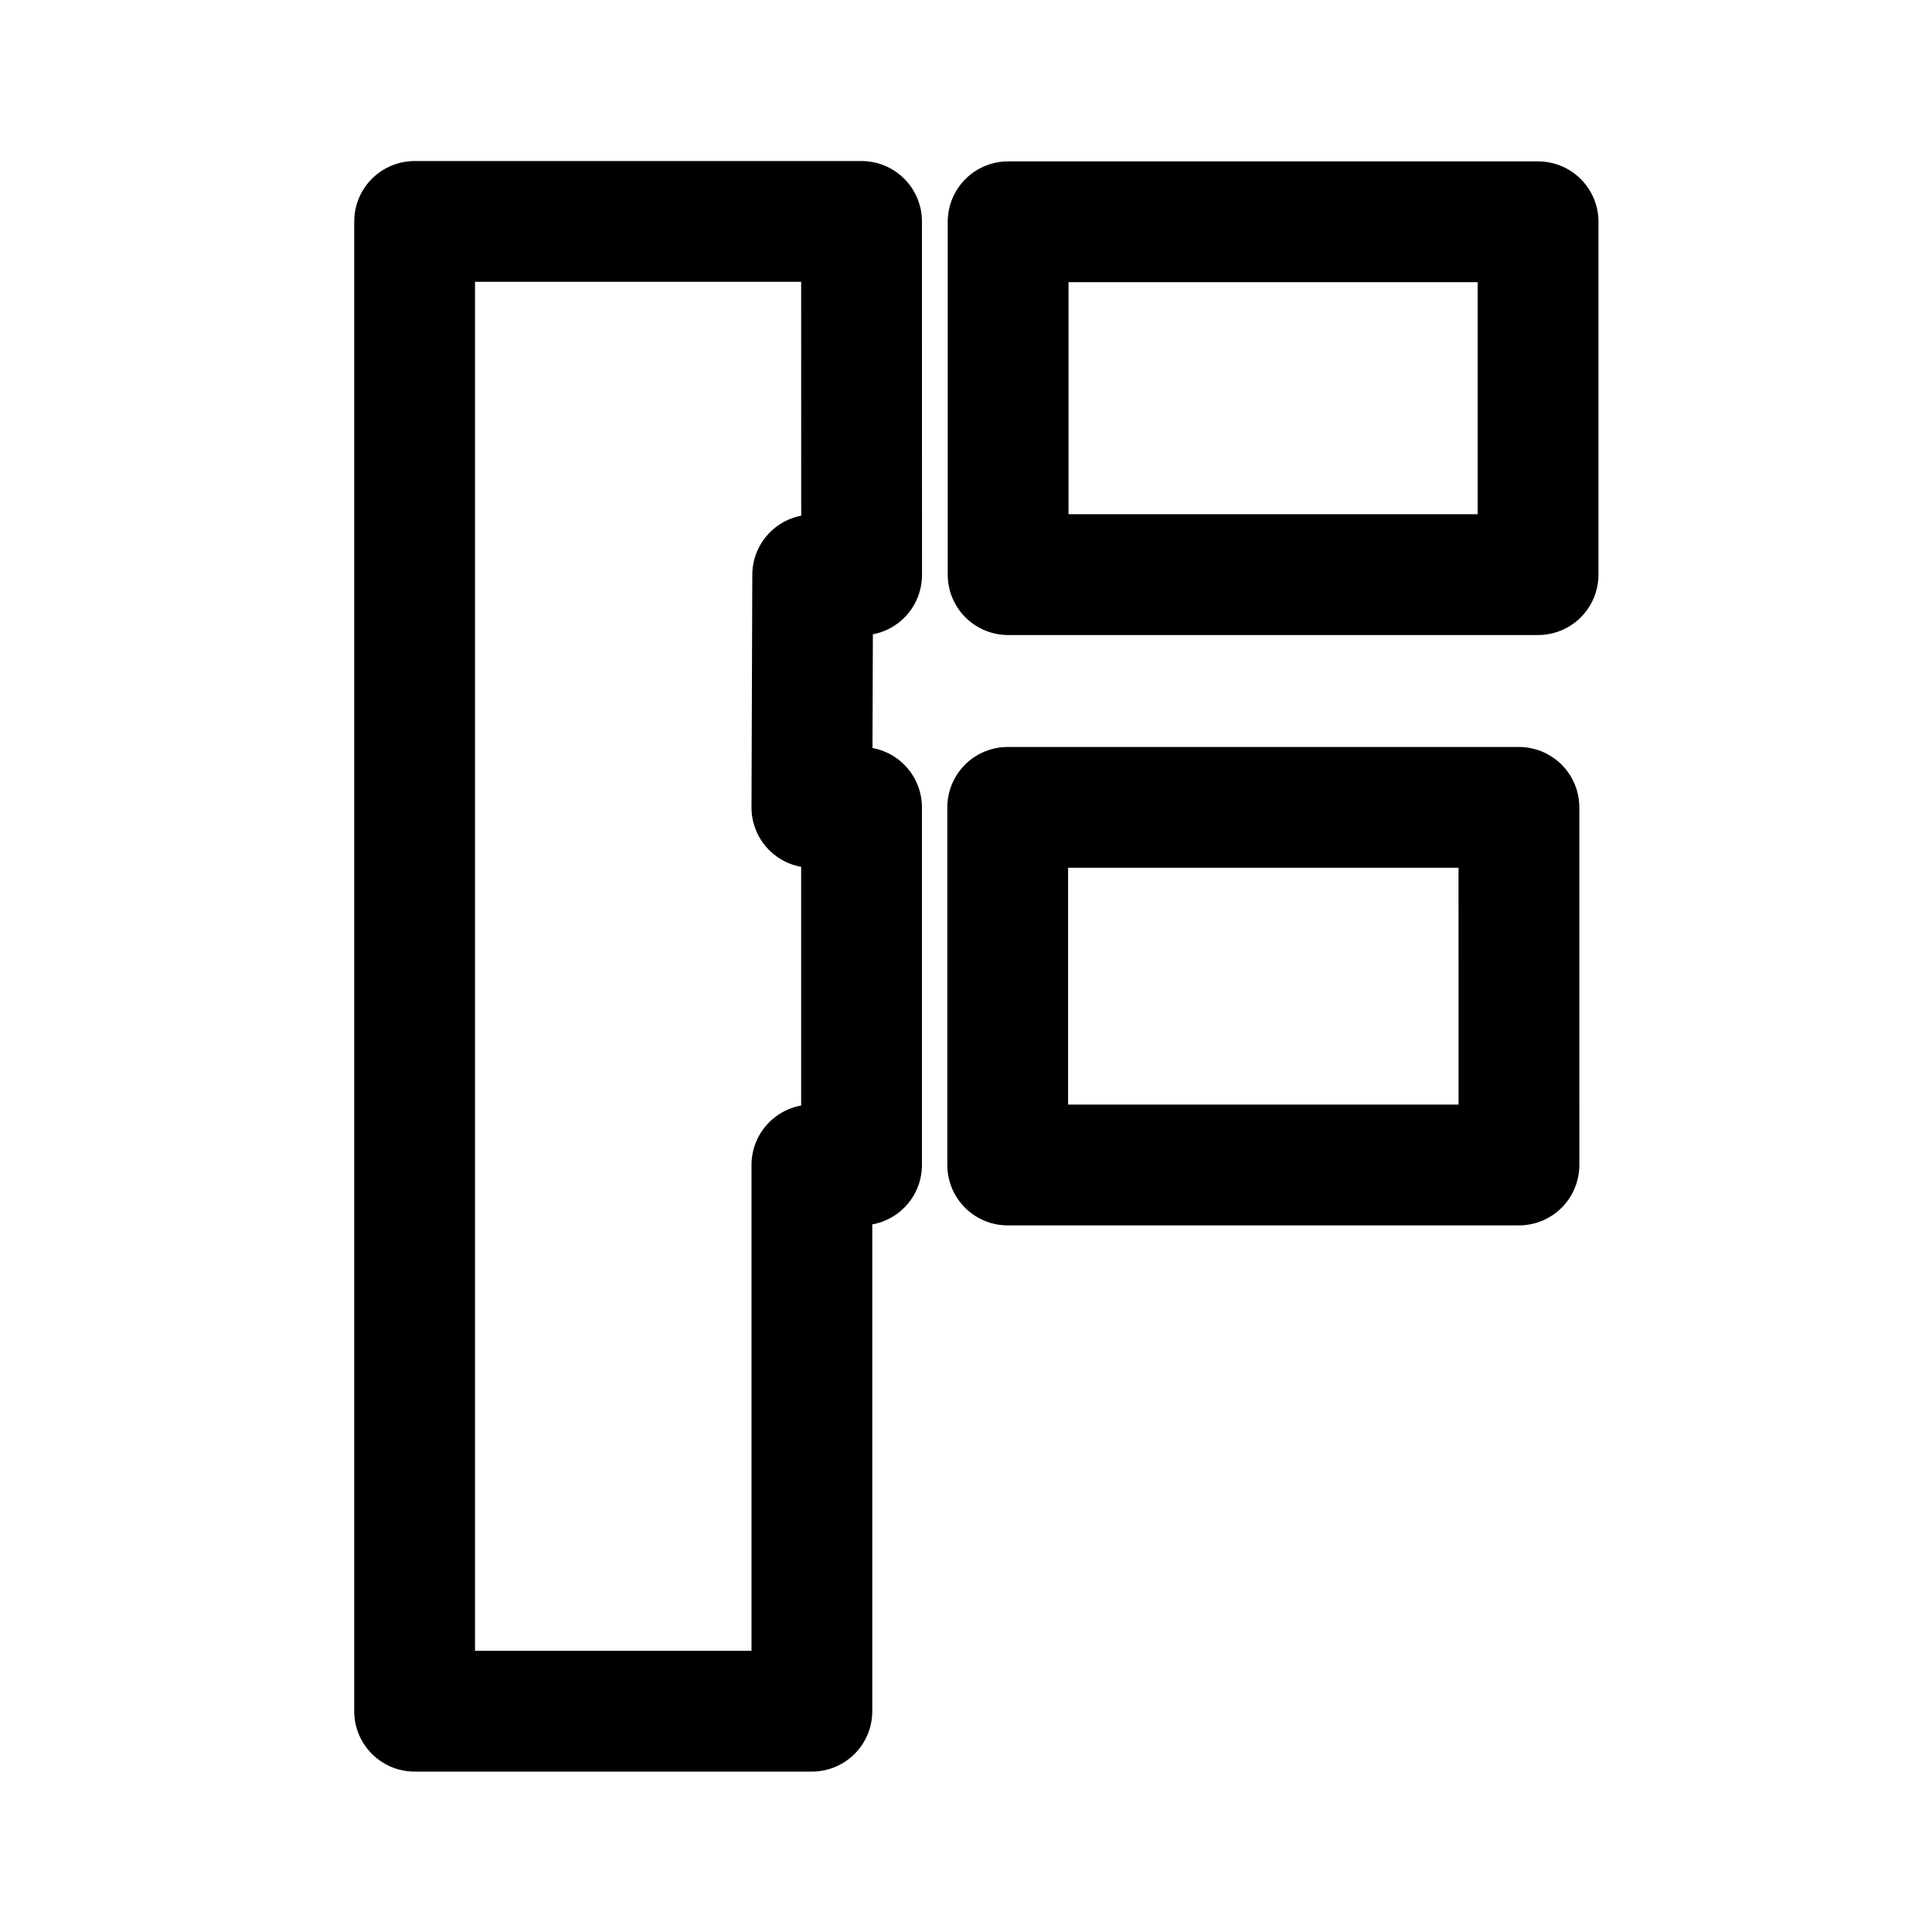 <?xml version="1.0" encoding="utf-8"?>
<!-- Uploaded to: SVG Repo, www.svgrepo.com, Generator: SVG Repo Mixer Tools -->
<svg width="800px" height="800px" viewBox="0 0 192 192" xmlns="http://www.w3.org/2000/svg" xml:space="preserve" fill="none">

<g style="display:inline;fill:none;stroke:#000000;stroke-width:12.162;stroke-dasharray:none;stroke-opacity:1">

<path d="M66.97 170h-40V20h45l.006 35.595h-4.925L66.97 79h5v36h-5zm71.19-91.004H86.686v36.008h51.476zm1.928-58.963h-53.36v35.529h53.36z" style="display:inline;fill:none;stroke:#000000;stroke-width:12.162;stroke-linecap:round;stroke-linejoin:round;stroke-dasharray:none;stroke-opacity:1" transform="translate(14.585 2.267) scale(.987)" fill="#0f4188"/>

</g>

</svg>